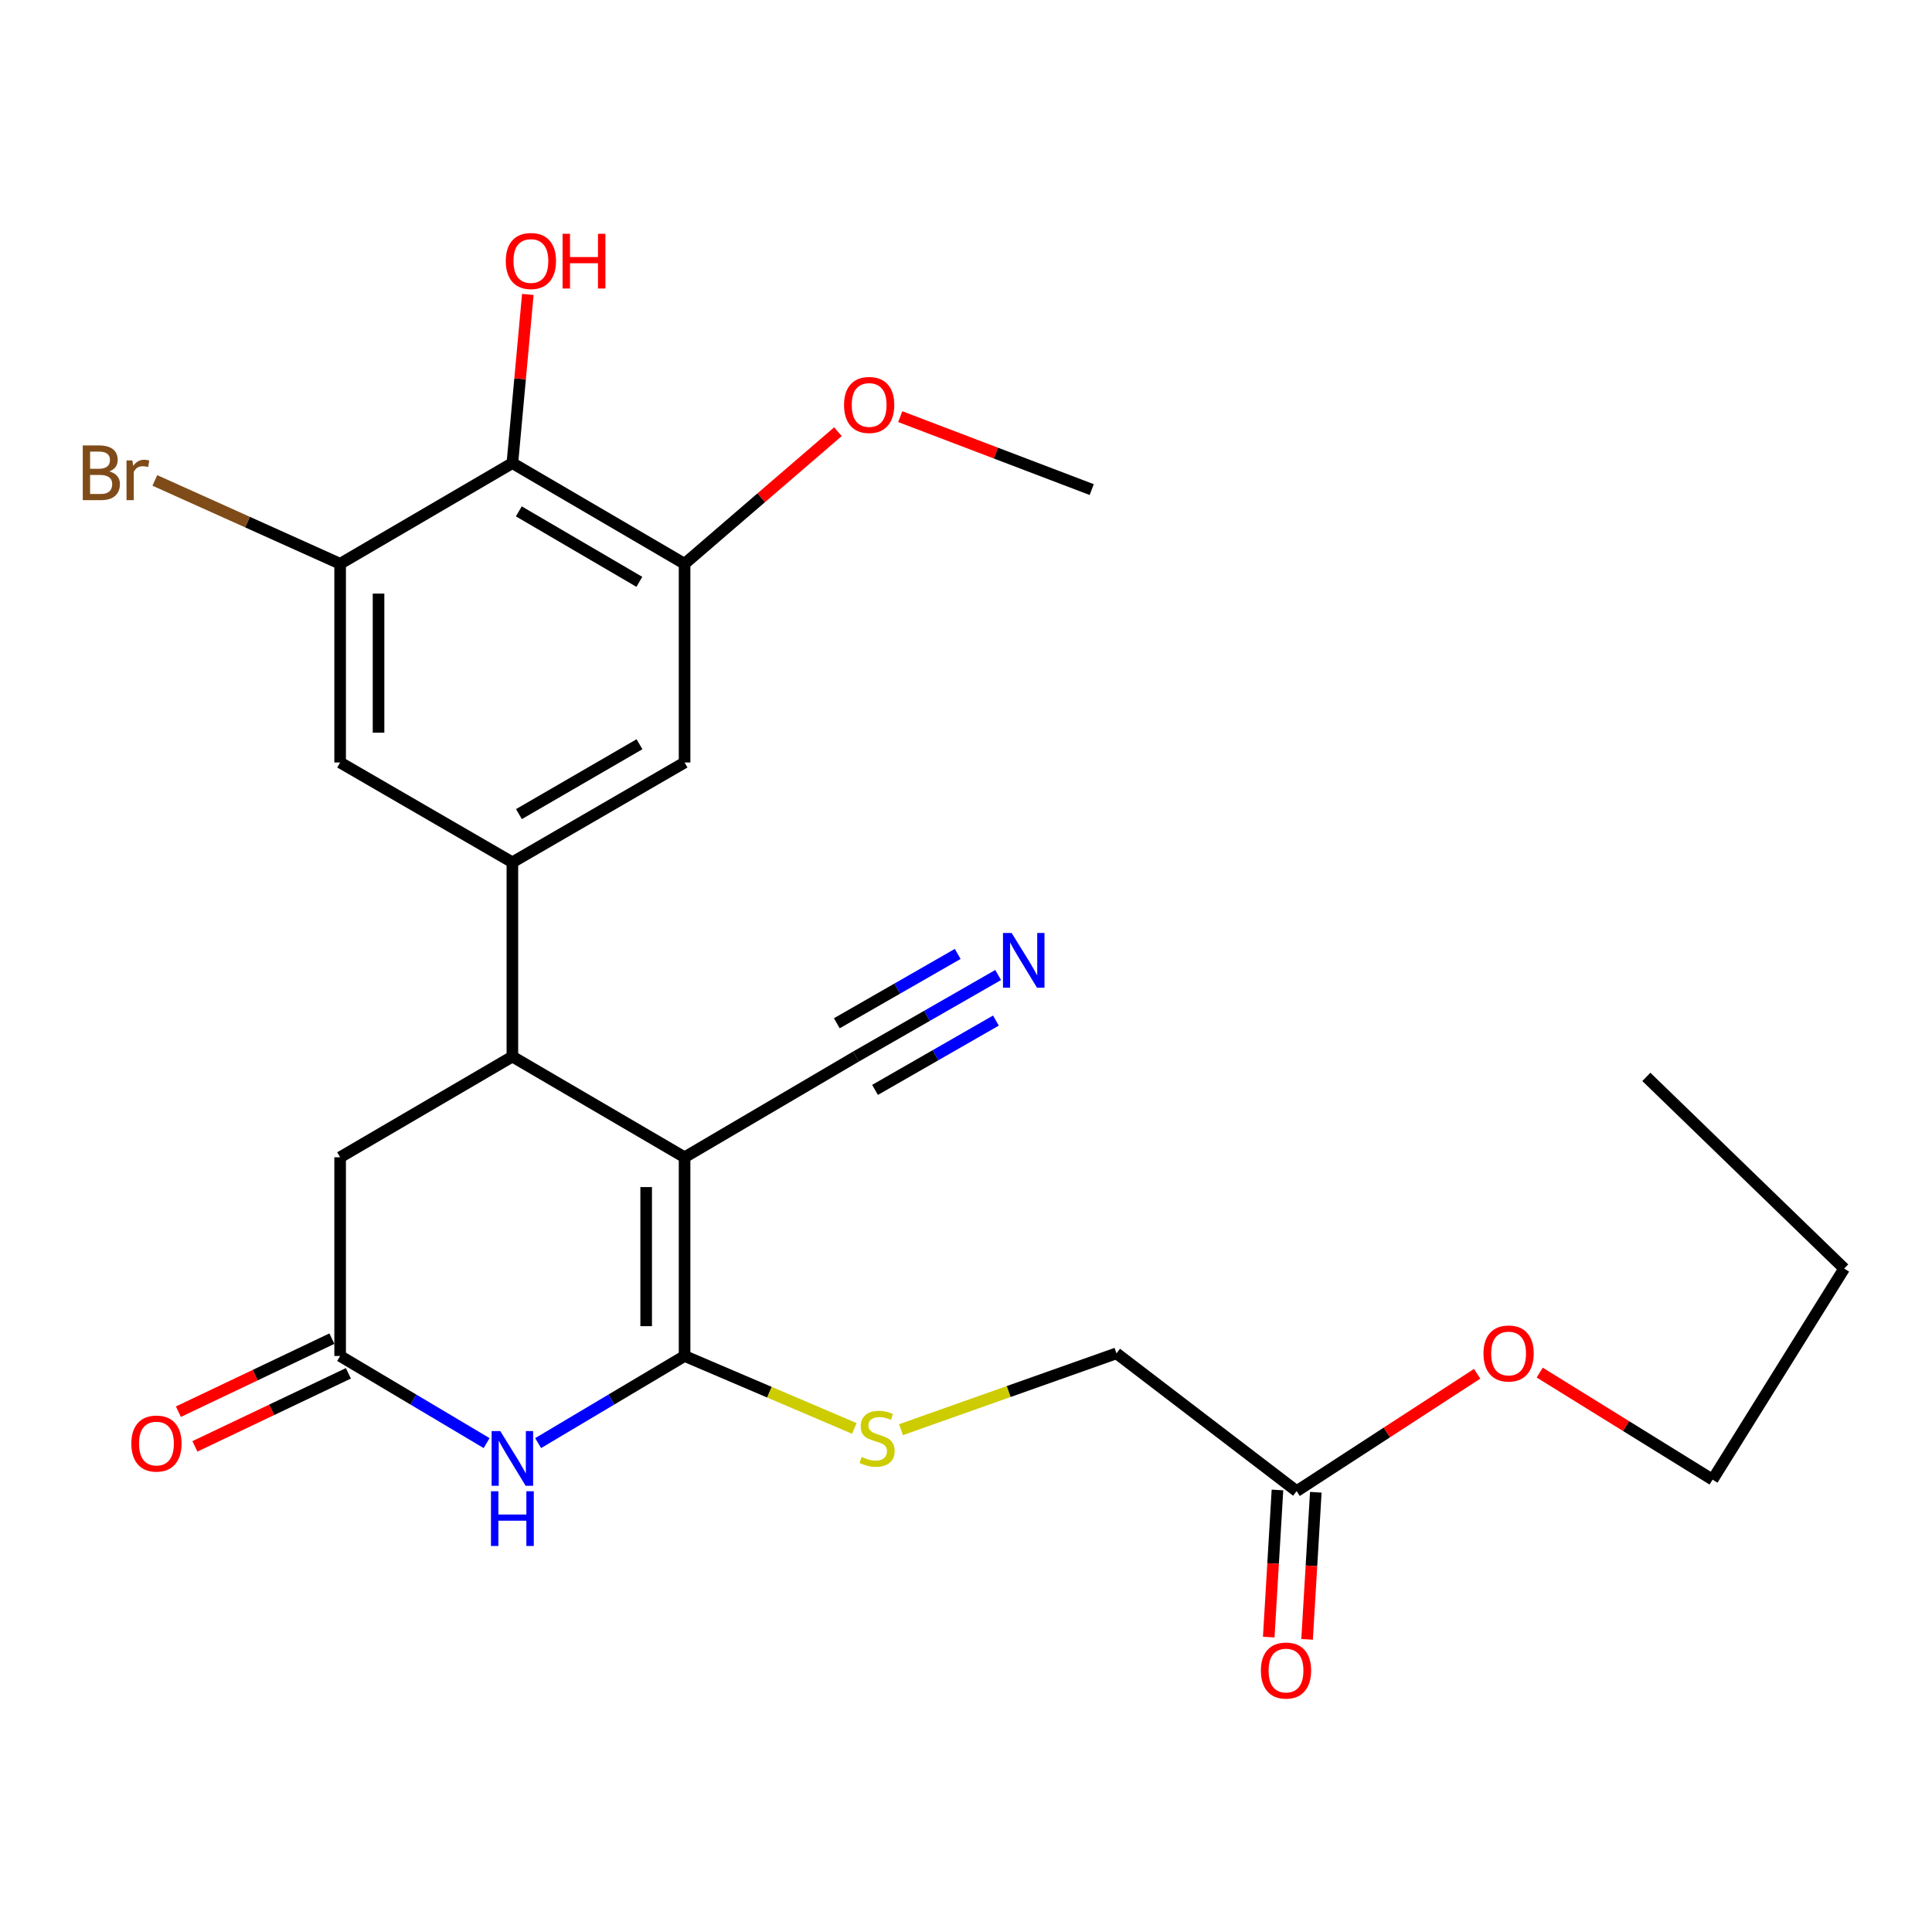 <?xml version='1.0' encoding='iso-8859-1'?>
<svg version='1.1' baseProfile='full'
              xmlns='http://www.w3.org/2000/svg'
                      xmlns:rdkit='http://www.rdkit.org/xml'
                      xmlns:xlink='http://www.w3.org/1999/xlink'
                  xml:space='preserve'
width='1000px' height='1000px' viewBox='0 0 1000 1000'>
<!-- END OF HEADER -->
<rect style='opacity:1.0;fill:#FFFFFF;stroke:none' width='1000' height='1000' x='0' y='0'> </rect>
<path class='bond-0' d='M 354.337,599.005 L 354.337,701.854' style='fill:none;fill-rule:evenodd;stroke:#000000;stroke-width:6px;stroke-linecap:butt;stroke-linejoin:miter;stroke-opacity:1' />
<path class='bond-0' d='M 334.456,614.432 L 334.456,686.427' style='fill:none;fill-rule:evenodd;stroke:#000000;stroke-width:6px;stroke-linecap:butt;stroke-linejoin:miter;stroke-opacity:1' />
<path class='bond-2' d='M 354.337,599.005 L 265.205,546.884' style='fill:none;fill-rule:evenodd;stroke:#000000;stroke-width:6px;stroke-linecap:butt;stroke-linejoin:miter;stroke-opacity:1' />
<path class='bond-6' d='M 354.337,599.005 L 443.027,546.884' style='fill:none;fill-rule:evenodd;stroke:#000000;stroke-width:6px;stroke-linecap:butt;stroke-linejoin:miter;stroke-opacity:1' />
<path class='bond-1' d='M 354.337,701.854 L 316.437,724.401' style='fill:none;fill-rule:evenodd;stroke:#000000;stroke-width:6px;stroke-linecap:butt;stroke-linejoin:miter;stroke-opacity:1' />
<path class='bond-1' d='M 316.437,724.401 L 278.538,746.948' style='fill:none;fill-rule:evenodd;stroke:#0000FF;stroke-width:6px;stroke-linecap:butt;stroke-linejoin:miter;stroke-opacity:1' />
<path class='bond-9' d='M 354.337,701.854 L 398.266,720.605' style='fill:none;fill-rule:evenodd;stroke:#000000;stroke-width:6px;stroke-linecap:butt;stroke-linejoin:miter;stroke-opacity:1' />
<path class='bond-9' d='M 398.266,720.605 L 442.195,739.356' style='fill:none;fill-rule:evenodd;stroke:#CCCC00;stroke-width:6px;stroke-linecap:butt;stroke-linejoin:miter;stroke-opacity:1' />
<path class='bond-26' d='M 251.872,746.95 L 213.961,724.402' style='fill:none;fill-rule:evenodd;stroke:#0000FF;stroke-width:6px;stroke-linecap:butt;stroke-linejoin:miter;stroke-opacity:1' />
<path class='bond-26' d='M 213.961,724.402 L 176.051,701.854' style='fill:none;fill-rule:evenodd;stroke:#000000;stroke-width:6px;stroke-linecap:butt;stroke-linejoin:miter;stroke-opacity:1' />
<path class='bond-3' d='M 265.205,546.884 L 265.205,446.332' style='fill:none;fill-rule:evenodd;stroke:#000000;stroke-width:6px;stroke-linecap:butt;stroke-linejoin:miter;stroke-opacity:1' />
<path class='bond-13' d='M 265.205,546.884 L 176.051,599.005' style='fill:none;fill-rule:evenodd;stroke:#000000;stroke-width:6px;stroke-linecap:butt;stroke-linejoin:miter;stroke-opacity:1' />
<path class='bond-10' d='M 265.205,446.332 L 176.051,394.665' style='fill:none;fill-rule:evenodd;stroke:#000000;stroke-width:6px;stroke-linecap:butt;stroke-linejoin:miter;stroke-opacity:1' />
<path class='bond-11' d='M 265.205,446.332 L 354.337,394.665' style='fill:none;fill-rule:evenodd;stroke:#000000;stroke-width:6px;stroke-linecap:butt;stroke-linejoin:miter;stroke-opacity:1' />
<path class='bond-11' d='M 268.604,421.382 L 330.997,385.215' style='fill:none;fill-rule:evenodd;stroke:#000000;stroke-width:6px;stroke-linecap:butt;stroke-linejoin:miter;stroke-opacity:1' />
<path class='bond-4' d='M 176.051,701.854 L 176.051,599.005' style='fill:none;fill-rule:evenodd;stroke:#000000;stroke-width:6px;stroke-linecap:butt;stroke-linejoin:miter;stroke-opacity:1' />
<path class='bond-15' d='M 171.779,692.879 L 132.059,711.784' style='fill:none;fill-rule:evenodd;stroke:#000000;stroke-width:6px;stroke-linecap:butt;stroke-linejoin:miter;stroke-opacity:1' />
<path class='bond-15' d='M 132.059,711.784 L 92.338,730.689' style='fill:none;fill-rule:evenodd;stroke:#FF0000;stroke-width:6px;stroke-linecap:butt;stroke-linejoin:miter;stroke-opacity:1' />
<path class='bond-15' d='M 180.323,710.83 L 140.602,729.735' style='fill:none;fill-rule:evenodd;stroke:#000000;stroke-width:6px;stroke-linecap:butt;stroke-linejoin:miter;stroke-opacity:1' />
<path class='bond-15' d='M 140.602,729.735 L 100.882,748.64' style='fill:none;fill-rule:evenodd;stroke:#FF0000;stroke-width:6px;stroke-linecap:butt;stroke-linejoin:miter;stroke-opacity:1' />
<path class='bond-5' d='M 265.205,239.706 L 354.337,291.815' style='fill:none;fill-rule:evenodd;stroke:#000000;stroke-width:6px;stroke-linecap:butt;stroke-linejoin:miter;stroke-opacity:1' />
<path class='bond-5' d='M 268.541,264.685 L 330.933,301.161' style='fill:none;fill-rule:evenodd;stroke:#000000;stroke-width:6px;stroke-linecap:butt;stroke-linejoin:miter;stroke-opacity:1' />
<path class='bond-19' d='M 265.205,239.706 L 269.202,196.053' style='fill:none;fill-rule:evenodd;stroke:#000000;stroke-width:6px;stroke-linecap:butt;stroke-linejoin:miter;stroke-opacity:1' />
<path class='bond-19' d='M 269.202,196.053 L 273.2,152.4' style='fill:none;fill-rule:evenodd;stroke:#FF0000;stroke-width:6px;stroke-linecap:butt;stroke-linejoin:miter;stroke-opacity:1' />
<path class='bond-27' d='M 265.205,239.706 L 176.051,291.815' style='fill:none;fill-rule:evenodd;stroke:#000000;stroke-width:6px;stroke-linecap:butt;stroke-linejoin:miter;stroke-opacity:1' />
<path class='bond-12' d='M 443.027,546.884 L 479.833,525.776' style='fill:none;fill-rule:evenodd;stroke:#000000;stroke-width:6px;stroke-linecap:butt;stroke-linejoin:miter;stroke-opacity:1' />
<path class='bond-12' d='M 479.833,525.776 L 516.64,504.667' style='fill:none;fill-rule:evenodd;stroke:#0000FF;stroke-width:6px;stroke-linecap:butt;stroke-linejoin:miter;stroke-opacity:1' />
<path class='bond-12' d='M 452.917,564.13 L 484.203,546.188' style='fill:none;fill-rule:evenodd;stroke:#000000;stroke-width:6px;stroke-linecap:butt;stroke-linejoin:miter;stroke-opacity:1' />
<path class='bond-12' d='M 484.203,546.188 L 515.488,528.245' style='fill:none;fill-rule:evenodd;stroke:#0000FF;stroke-width:6px;stroke-linecap:butt;stroke-linejoin:miter;stroke-opacity:1' />
<path class='bond-12' d='M 433.136,529.638 L 464.422,511.696' style='fill:none;fill-rule:evenodd;stroke:#000000;stroke-width:6px;stroke-linecap:butt;stroke-linejoin:miter;stroke-opacity:1' />
<path class='bond-12' d='M 464.422,511.696 L 495.707,493.754' style='fill:none;fill-rule:evenodd;stroke:#0000FF;stroke-width:6px;stroke-linecap:butt;stroke-linejoin:miter;stroke-opacity:1' />
<path class='bond-7' d='M 176.051,291.815 L 176.051,394.665' style='fill:none;fill-rule:evenodd;stroke:#000000;stroke-width:6px;stroke-linecap:butt;stroke-linejoin:miter;stroke-opacity:1' />
<path class='bond-7' d='M 195.932,307.243 L 195.932,379.237' style='fill:none;fill-rule:evenodd;stroke:#000000;stroke-width:6px;stroke-linecap:butt;stroke-linejoin:miter;stroke-opacity:1' />
<path class='bond-18' d='M 176.051,291.815 L 128.1,270.24' style='fill:none;fill-rule:evenodd;stroke:#000000;stroke-width:6px;stroke-linecap:butt;stroke-linejoin:miter;stroke-opacity:1' />
<path class='bond-18' d='M 128.1,270.24 L 80.149,248.666' style='fill:none;fill-rule:evenodd;stroke:#7F4C19;stroke-width:6px;stroke-linecap:butt;stroke-linejoin:miter;stroke-opacity:1' />
<path class='bond-8' d='M 354.337,291.815 L 354.337,394.665' style='fill:none;fill-rule:evenodd;stroke:#000000;stroke-width:6px;stroke-linecap:butt;stroke-linejoin:miter;stroke-opacity:1' />
<path class='bond-20' d='M 354.337,291.815 L 394.029,257.629' style='fill:none;fill-rule:evenodd;stroke:#000000;stroke-width:6px;stroke-linecap:butt;stroke-linejoin:miter;stroke-opacity:1' />
<path class='bond-20' d='M 394.029,257.629 L 433.722,223.443' style='fill:none;fill-rule:evenodd;stroke:#FF0000;stroke-width:6px;stroke-linecap:butt;stroke-linejoin:miter;stroke-opacity:1' />
<path class='bond-17' d='M 466.349,740.006 L 522.117,720.245' style='fill:none;fill-rule:evenodd;stroke:#CCCC00;stroke-width:6px;stroke-linecap:butt;stroke-linejoin:miter;stroke-opacity:1' />
<path class='bond-17' d='M 522.117,720.245 L 577.884,700.485' style='fill:none;fill-rule:evenodd;stroke:#000000;stroke-width:6px;stroke-linecap:butt;stroke-linejoin:miter;stroke-opacity:1' />
<path class='bond-14' d='M 671.135,771.801 L 577.884,700.485' style='fill:none;fill-rule:evenodd;stroke:#000000;stroke-width:6px;stroke-linecap:butt;stroke-linejoin:miter;stroke-opacity:1' />
<path class='bond-16' d='M 661.212,771.213 L 658.956,809.285' style='fill:none;fill-rule:evenodd;stroke:#000000;stroke-width:6px;stroke-linecap:butt;stroke-linejoin:miter;stroke-opacity:1' />
<path class='bond-16' d='M 658.956,809.285 L 656.699,847.357' style='fill:none;fill-rule:evenodd;stroke:#FF0000;stroke-width:6px;stroke-linecap:butt;stroke-linejoin:miter;stroke-opacity:1' />
<path class='bond-16' d='M 681.058,772.389 L 678.801,810.461' style='fill:none;fill-rule:evenodd;stroke:#000000;stroke-width:6px;stroke-linecap:butt;stroke-linejoin:miter;stroke-opacity:1' />
<path class='bond-16' d='M 678.801,810.461 L 676.545,848.533' style='fill:none;fill-rule:evenodd;stroke:#FF0000;stroke-width:6px;stroke-linecap:butt;stroke-linejoin:miter;stroke-opacity:1' />
<path class='bond-21' d='M 671.135,771.801 L 717.854,741.431' style='fill:none;fill-rule:evenodd;stroke:#000000;stroke-width:6px;stroke-linecap:butt;stroke-linejoin:miter;stroke-opacity:1' />
<path class='bond-21' d='M 717.854,741.431 L 764.572,711.062' style='fill:none;fill-rule:evenodd;stroke:#FF0000;stroke-width:6px;stroke-linecap:butt;stroke-linejoin:miter;stroke-opacity:1' />
<path class='bond-23' d='M 465.956,215.657 L 515.514,234.535' style='fill:none;fill-rule:evenodd;stroke:#FF0000;stroke-width:6px;stroke-linecap:butt;stroke-linejoin:miter;stroke-opacity:1' />
<path class='bond-23' d='M 515.514,234.535 L 565.072,253.412' style='fill:none;fill-rule:evenodd;stroke:#000000;stroke-width:6px;stroke-linecap:butt;stroke-linejoin:miter;stroke-opacity:1' />
<path class='bond-22' d='M 796.948,710.456 L 841.69,738.157' style='fill:none;fill-rule:evenodd;stroke:#FF0000;stroke-width:6px;stroke-linecap:butt;stroke-linejoin:miter;stroke-opacity:1' />
<path class='bond-22' d='M 841.69,738.157 L 886.432,765.859' style='fill:none;fill-rule:evenodd;stroke:#000000;stroke-width:6px;stroke-linecap:butt;stroke-linejoin:miter;stroke-opacity:1' />
<path class='bond-24' d='M 886.432,765.859 L 954.545,656.603' style='fill:none;fill-rule:evenodd;stroke:#000000;stroke-width:6px;stroke-linecap:butt;stroke-linejoin:miter;stroke-opacity:1' />
<path class='bond-25' d='M 954.545,656.603 L 852.149,557.399' style='fill:none;fill-rule:evenodd;stroke:#000000;stroke-width:6px;stroke-linecap:butt;stroke-linejoin:miter;stroke-opacity:1' />
<path  class='atom-2' d='M 258.945 740.72
L 268.225 755.72
Q 269.145 757.2, 270.625 759.88
Q 272.105 762.56, 272.185 762.72
L 272.185 740.72
L 275.945 740.72
L 275.945 769.04
L 272.065 769.04
L 262.105 752.64
Q 260.945 750.72, 259.705 748.52
Q 258.505 746.32, 258.145 745.64
L 258.145 769.04
L 254.465 769.04
L 254.465 740.72
L 258.945 740.72
' fill='#0000FF'/>
<path  class='atom-2' d='M 254.125 771.872
L 257.965 771.872
L 257.965 783.912
L 272.445 783.912
L 272.445 771.872
L 276.285 771.872
L 276.285 800.192
L 272.445 800.192
L 272.445 787.112
L 257.965 787.112
L 257.965 800.192
L 254.125 800.192
L 254.125 771.872
' fill='#0000FF'/>
<path  class='atom-10' d='M 445.983 754.108
Q 446.303 754.228, 447.623 754.788
Q 448.943 755.348, 450.383 755.708
Q 451.863 756.028, 453.303 756.028
Q 455.983 756.028, 457.543 754.748
Q 459.103 753.428, 459.103 751.148
Q 459.103 749.588, 458.303 748.628
Q 457.543 747.668, 456.343 747.148
Q 455.143 746.628, 453.143 746.028
Q 450.623 745.268, 449.103 744.548
Q 447.623 743.828, 446.543 742.308
Q 445.503 740.788, 445.503 738.228
Q 445.503 734.668, 447.903 732.468
Q 450.343 730.268, 455.143 730.268
Q 458.423 730.268, 462.143 731.828
L 461.223 734.908
Q 457.823 733.508, 455.263 733.508
Q 452.503 733.508, 450.983 734.668
Q 449.463 735.788, 449.503 737.748
Q 449.503 739.268, 450.263 740.188
Q 451.063 741.108, 452.183 741.628
Q 453.343 742.148, 455.263 742.748
Q 457.823 743.548, 459.343 744.348
Q 460.863 745.148, 461.943 746.788
Q 463.063 748.388, 463.063 751.148
Q 463.063 755.068, 460.423 757.188
Q 457.823 759.268, 453.463 759.268
Q 450.943 759.268, 449.023 758.708
Q 447.143 758.188, 444.903 757.268
L 445.983 754.108
' fill='#CCCC00'/>
<path  class='atom-13' d='M 523.623 482.912
L 532.903 497.912
Q 533.823 499.392, 535.303 502.072
Q 536.783 504.752, 536.863 504.912
L 536.863 482.912
L 540.623 482.912
L 540.623 511.232
L 536.743 511.232
L 526.783 494.832
Q 525.623 492.912, 524.383 490.712
Q 523.183 488.512, 522.823 487.832
L 522.823 511.232
L 519.143 511.232
L 519.143 482.912
L 523.623 482.912
' fill='#0000FF'/>
<path  class='atom-16' d='M 67.977 747.185
Q 67.977 740.385, 71.337 736.585
Q 74.697 732.785, 80.977 732.785
Q 87.257 732.785, 90.617 736.585
Q 93.977 740.385, 93.977 747.185
Q 93.977 754.065, 90.577 757.985
Q 87.177 761.865, 80.977 761.865
Q 74.737 761.865, 71.337 757.985
Q 67.977 754.105, 67.977 747.185
M 80.977 758.665
Q 85.297 758.665, 87.617 755.785
Q 89.977 752.865, 89.977 747.185
Q 89.977 741.625, 87.617 738.825
Q 85.297 735.985, 80.977 735.985
Q 76.657 735.985, 74.297 738.785
Q 71.977 741.585, 71.977 747.185
Q 71.977 752.905, 74.297 755.785
Q 76.657 758.665, 80.977 758.665
' fill='#FF0000'/>
<path  class='atom-17' d='M 652.635 864.669
Q 652.635 857.869, 655.995 854.069
Q 659.355 850.269, 665.635 850.269
Q 671.915 850.269, 675.275 854.069
Q 678.635 857.869, 678.635 864.669
Q 678.635 871.549, 675.235 875.469
Q 671.835 879.349, 665.635 879.349
Q 659.395 879.349, 655.995 875.469
Q 652.635 871.589, 652.635 864.669
M 665.635 876.149
Q 669.955 876.149, 672.275 873.269
Q 674.635 870.349, 674.635 864.669
Q 674.635 859.109, 672.275 856.309
Q 669.955 853.469, 665.635 853.469
Q 661.315 853.469, 658.955 856.269
Q 656.635 859.069, 656.635 864.669
Q 656.635 870.389, 658.955 873.269
Q 661.315 876.149, 665.635 876.149
' fill='#FF0000'/>
<path  class='atom-19' d='M 56.599 244
Q 59.319 244.76, 60.679 246.44
Q 62.08 248.08, 62.08 250.52
Q 62.08 254.44, 59.559 256.68
Q 57.08 258.88, 52.359 258.88
L 42.84 258.88
L 42.84 230.56
L 51.2 230.56
Q 56.039 230.56, 58.48 232.52
Q 60.919 234.48, 60.919 238.08
Q 60.919 242.36, 56.599 244
M 46.639 233.76
L 46.639 242.64
L 51.2 242.64
Q 53.999 242.64, 55.44 241.52
Q 56.919 240.36, 56.919 238.08
Q 56.919 233.76, 51.2 233.76
L 46.639 233.76
M 52.359 255.68
Q 55.12 255.68, 56.599 254.36
Q 58.08 253.04, 58.08 250.52
Q 58.08 248.2, 56.44 247.04
Q 54.84 245.84, 51.76 245.84
L 46.639 245.84
L 46.639 255.68
L 52.359 255.68
' fill='#7F4C19'/>
<path  class='atom-19' d='M 68.519 238.32
L 68.96 241.16
Q 71.12 237.96, 74.639 237.96
Q 75.76 237.96, 77.279 238.36
L 76.68 241.72
Q 74.96 241.32, 73.999 241.32
Q 72.32 241.32, 71.2 242
Q 70.12 242.64, 69.24 244.2
L 69.24 258.88
L 65.48 258.88
L 65.48 238.32
L 68.519 238.32
' fill='#7F4C19'/>
<path  class='atom-20' d='M 261.792 135.092
Q 261.792 128.292, 265.152 124.492
Q 268.512 120.692, 274.792 120.692
Q 281.072 120.692, 284.432 124.492
Q 287.792 128.292, 287.792 135.092
Q 287.792 141.972, 284.392 145.892
Q 280.992 149.772, 274.792 149.772
Q 268.552 149.772, 265.152 145.892
Q 261.792 142.012, 261.792 135.092
M 274.792 146.572
Q 279.112 146.572, 281.432 143.692
Q 283.792 140.772, 283.792 135.092
Q 283.792 129.532, 281.432 126.732
Q 279.112 123.892, 274.792 123.892
Q 270.472 123.892, 268.112 126.692
Q 265.792 129.492, 265.792 135.092
Q 265.792 140.812, 268.112 143.692
Q 270.472 146.572, 274.792 146.572
' fill='#FF0000'/>
<path  class='atom-20' d='M 291.192 121.012
L 295.032 121.012
L 295.032 133.052
L 309.512 133.052
L 309.512 121.012
L 313.352 121.012
L 313.352 149.332
L 309.512 149.332
L 309.512 136.252
L 295.032 136.252
L 295.032 149.332
L 291.192 149.332
L 291.192 121.012
' fill='#FF0000'/>
<path  class='atom-21' d='M 436.874 209.611
Q 436.874 202.811, 440.234 199.011
Q 443.594 195.211, 449.874 195.211
Q 456.154 195.211, 459.514 199.011
Q 462.874 202.811, 462.874 209.611
Q 462.874 216.491, 459.474 220.411
Q 456.074 224.291, 449.874 224.291
Q 443.634 224.291, 440.234 220.411
Q 436.874 216.531, 436.874 209.611
M 449.874 221.091
Q 454.194 221.091, 456.514 218.211
Q 458.874 215.291, 458.874 209.611
Q 458.874 204.051, 456.514 201.251
Q 454.194 198.411, 449.874 198.411
Q 445.554 198.411, 443.194 201.211
Q 440.874 204.011, 440.874 209.611
Q 440.874 215.331, 443.194 218.211
Q 445.554 221.091, 449.874 221.091
' fill='#FF0000'/>
<path  class='atom-22' d='M 767.844 700.565
Q 767.844 693.765, 771.204 689.965
Q 774.564 686.165, 780.844 686.165
Q 787.124 686.165, 790.484 689.965
Q 793.844 693.765, 793.844 700.565
Q 793.844 707.445, 790.444 711.365
Q 787.044 715.245, 780.844 715.245
Q 774.604 715.245, 771.204 711.365
Q 767.844 707.485, 767.844 700.565
M 780.844 712.045
Q 785.164 712.045, 787.484 709.165
Q 789.844 706.245, 789.844 700.565
Q 789.844 695.005, 787.484 692.205
Q 785.164 689.365, 780.844 689.365
Q 776.524 689.365, 774.164 692.165
Q 771.844 694.965, 771.844 700.565
Q 771.844 706.285, 774.164 709.165
Q 776.524 712.045, 780.844 712.045
' fill='#FF0000'/>
</svg>
